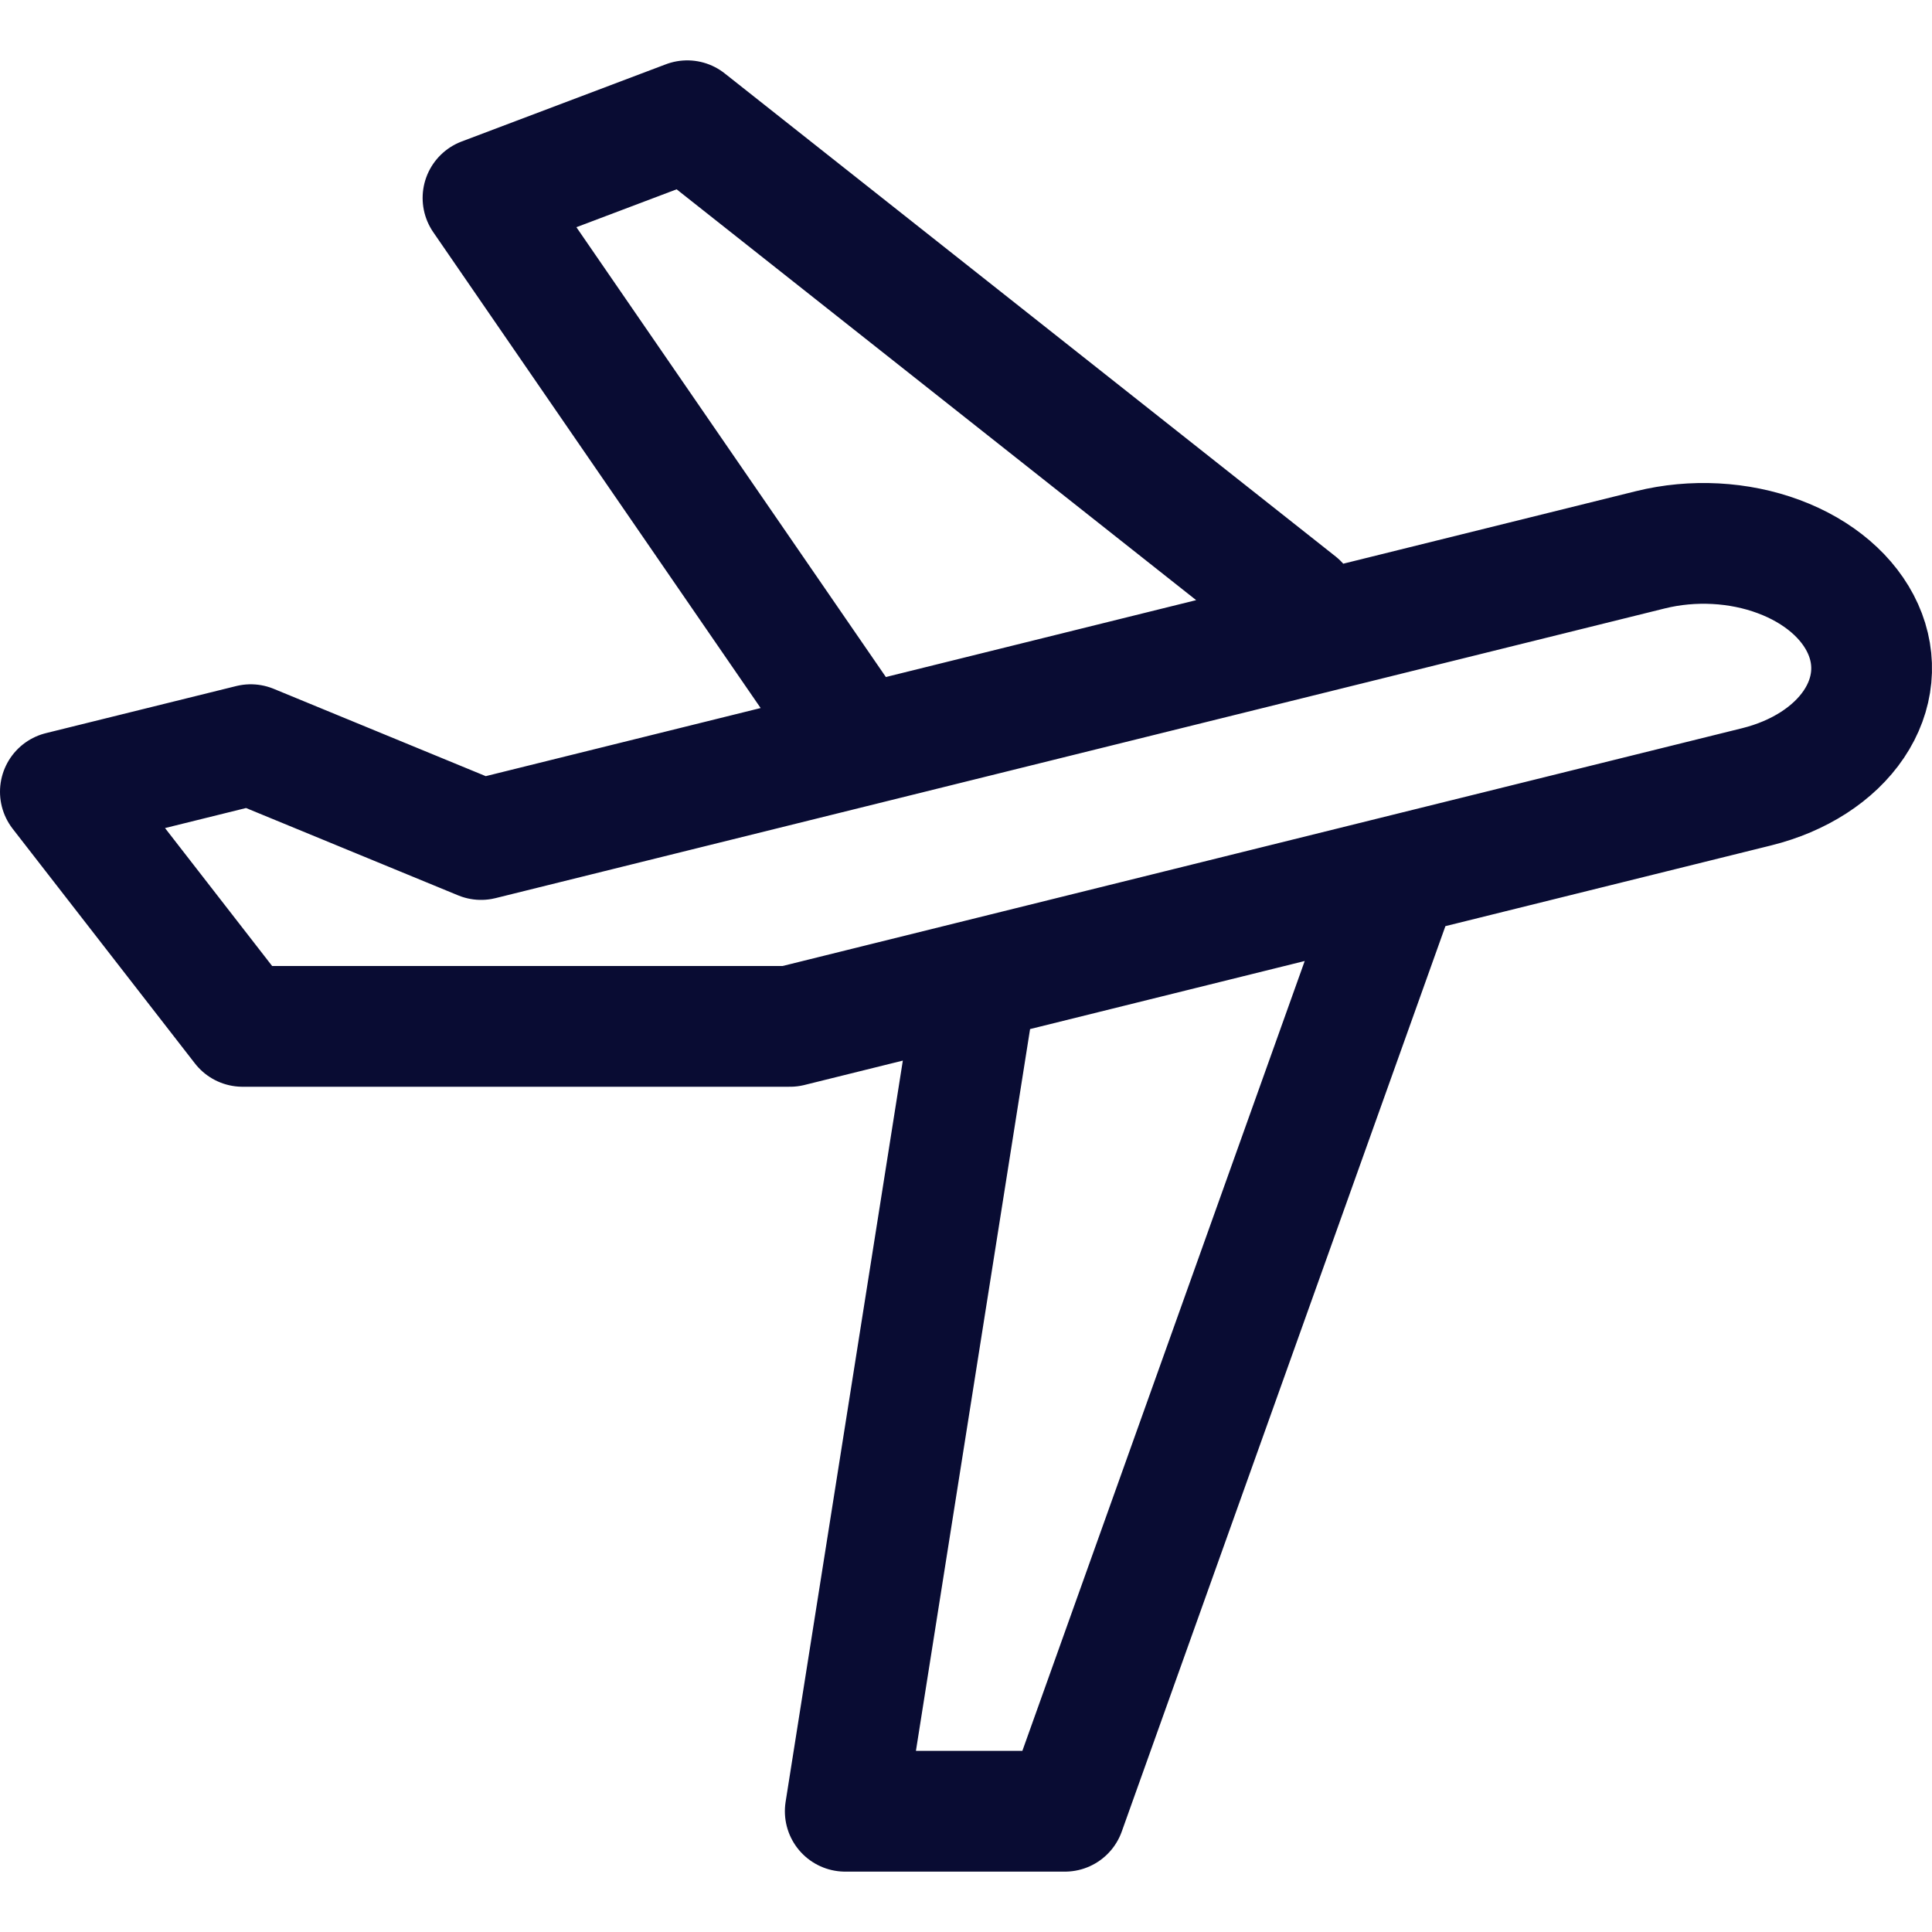 <svg width="32" height="32" viewBox="0 0 32 32" fill="none" xmlns="http://www.w3.org/2000/svg">
<path d="M21.5 10L11.383 2L8 3.279L14 12M16.118 16.607L14 30H17.638L23 15M30.857 10.415C30.623 9.894 30.121 9.464 29.461 9.219C28.801 8.973 28.037 8.933 27.337 9.106L7.968 13.905L4.153 12.334L1 13.114L4.018 17H13.084L29.096 13.032C29.797 12.858 30.376 12.485 30.706 11.994C31.036 11.503 31.091 10.935 30.857 10.415Z" stroke="#090C33" stroke-width="2" stroke-miterlimit="10" stroke-linecap="round" stroke-linejoin="round"/>
</svg>
